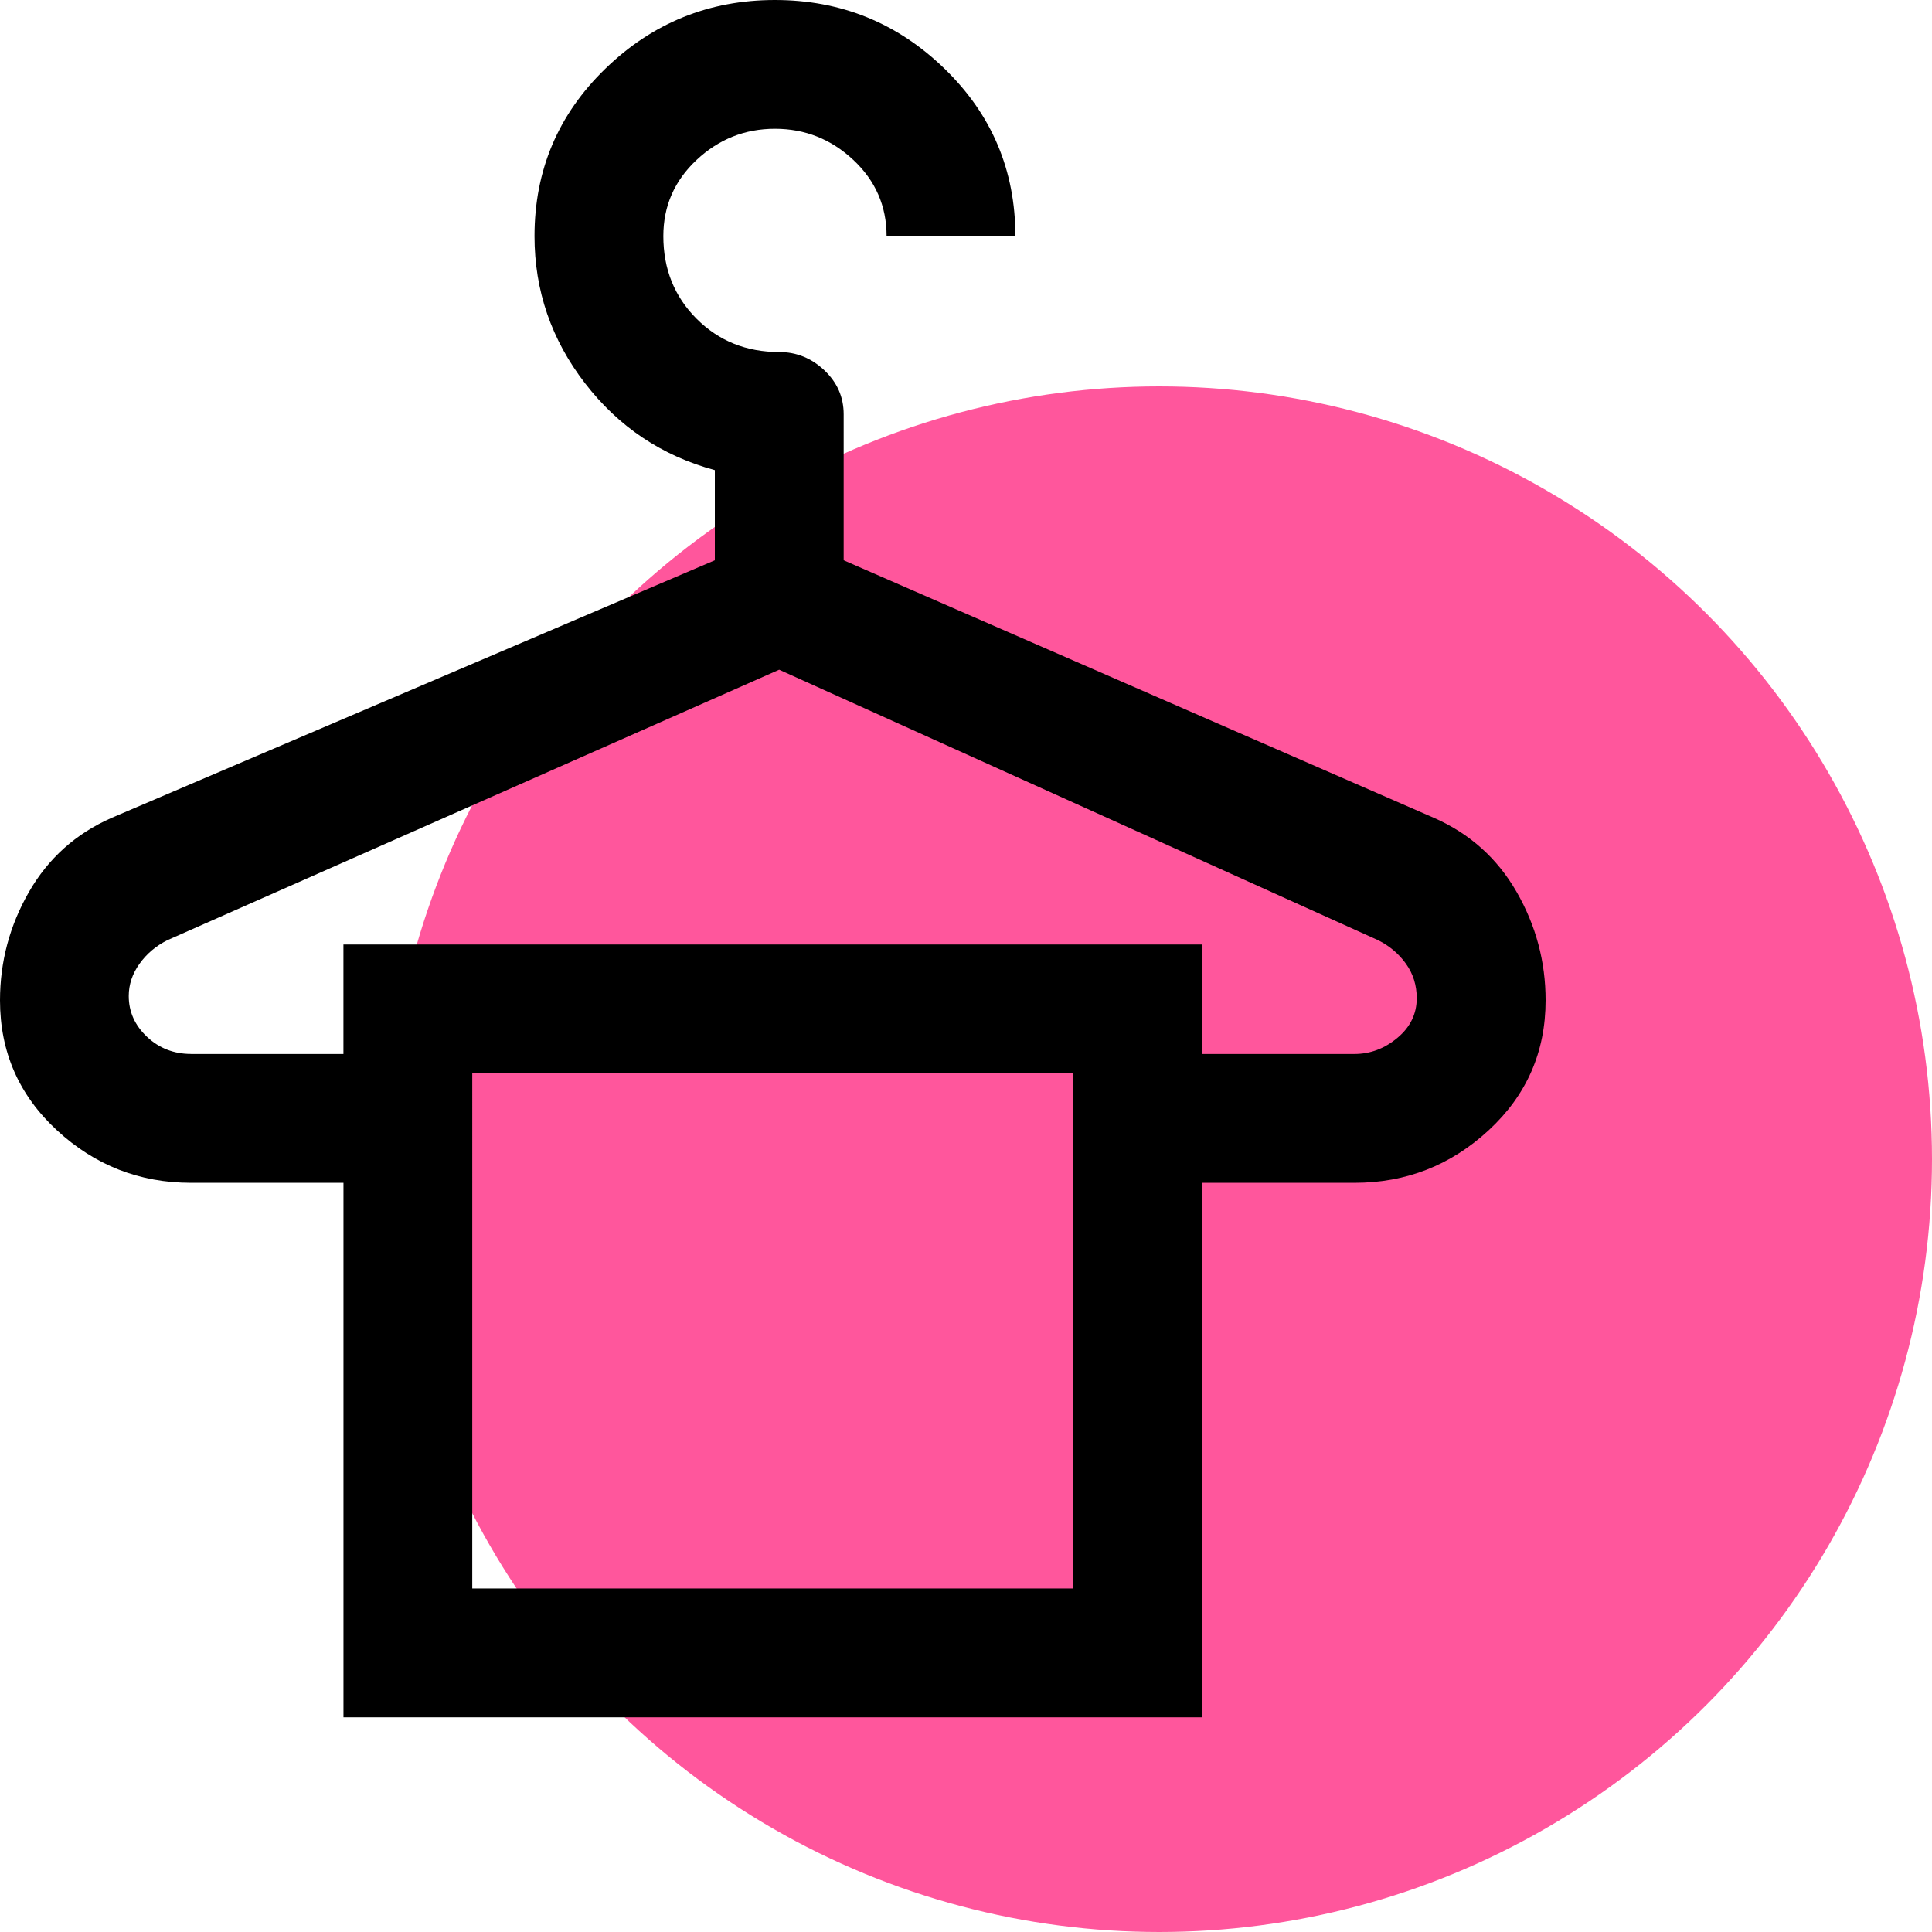 <?xml version="1.0" encoding="UTF-8" standalone="no"?>
<svg
   height="50"
   width="50"
   version="1.1"
   id="svg28"
   sodipodi:docname="wieszak.svg"
   inkscape:version="1.2.1 (9c6d41e410, 2022-07-14)"
   xmlns:inkscape="http://www.inkscape.org/namespaces/inkscape"
   xmlns:sodipodi="http://sodipodi.sourceforge.net/DTD/sodipodi-0.dtd"
   xmlns="http://www.w3.org/2000/svg"
   xmlns:svg="http://www.w3.org/2000/svg">
  <defs
     id="defs32" />
  <sodipodi:namedview
     id="namedview30"
     pagecolor="#ffffff"
     bordercolor="#000000"
     borderopacity="0.25"
     inkscape:showpageshadow="2"
     inkscape:pageopacity="0.0"
     inkscape:pagecheckerboard="0"
     inkscape:deskcolor="#d1d1d1"
     showgrid="false"
     inkscape:zoom="13.6875"
     inkscape:cx="17.972603"
     inkscape:cy="25.863014"
     inkscape:window-width="1600"
     inkscape:window-height="837"
     inkscape:window-x="-8"
     inkscape:window-y="-8"
     inkscape:window-maximized="1"
     inkscape:current-layer="svg28" />
  <circle
     style="fill:#ff569c;stroke-width:2.441"
     id="path937"
     cx="30"
     cy="30"
     r="20" />
  <path
     d="M 8.889,44.444 V 30.611 H 4.944 Q 2.944,30.611 1.472,29.25 0,27.889 0,25.889 q 0,-1.5 0.75,-2.806 0.75,-1.306 2.139,-1.917 L 18.5,14.5 v -2.333 q -2.056,-0.556 -3.361,-2.25 -1.306,-1.694 -1.306,-3.806 0,-2.556 1.833,-4.333 Q 17.5,0 20.056,0 q 2.556,0 4.389,1.778 1.833,1.778 1.833,4.333 h -3.333 q 0,-1.167 -0.861,-1.972 -0.861,-0.806 -2.028,-0.806 -1.167,0 -2.028,0.806 -0.861,0.806 -0.861,1.972 0,1.278 0.861,2.139 0.861,0.861 2.139,0.861 0.667,0 1.167,0.472 0.5,0.472 0.5,1.139 V 14.5 l 15.278,6.667 Q 38.5,21.778 39.25,23.083 40,24.389 40,25.889 q 0,2 -1.472,3.361 -1.472,1.361 -3.472,1.361 h -3.944 v 13.833 z m 3.333,-16.667 h 15.556 z m -7.278,-0.5 h 3.944 v -2.833 h 22.222 v 2.833 h 3.944 q 0.611,0 1.111,-0.417 0.5,-0.417 0.5,-1.028 0,-0.5 -0.278,-0.889 -0.278,-0.389 -0.722,-0.611 l -15.5,-7 -15.833,7 q -0.444,0.222 -0.722,0.611 -0.278,0.389 -0.278,0.833 0,0.611 0.472,1.056 0.472,0.444 1.139,0.444 z m 7.278,13.833 H 27.778 V 27.778 H 12.222 Z"
     id="path26"
     style="stroke-width:1.111" />
</svg>
